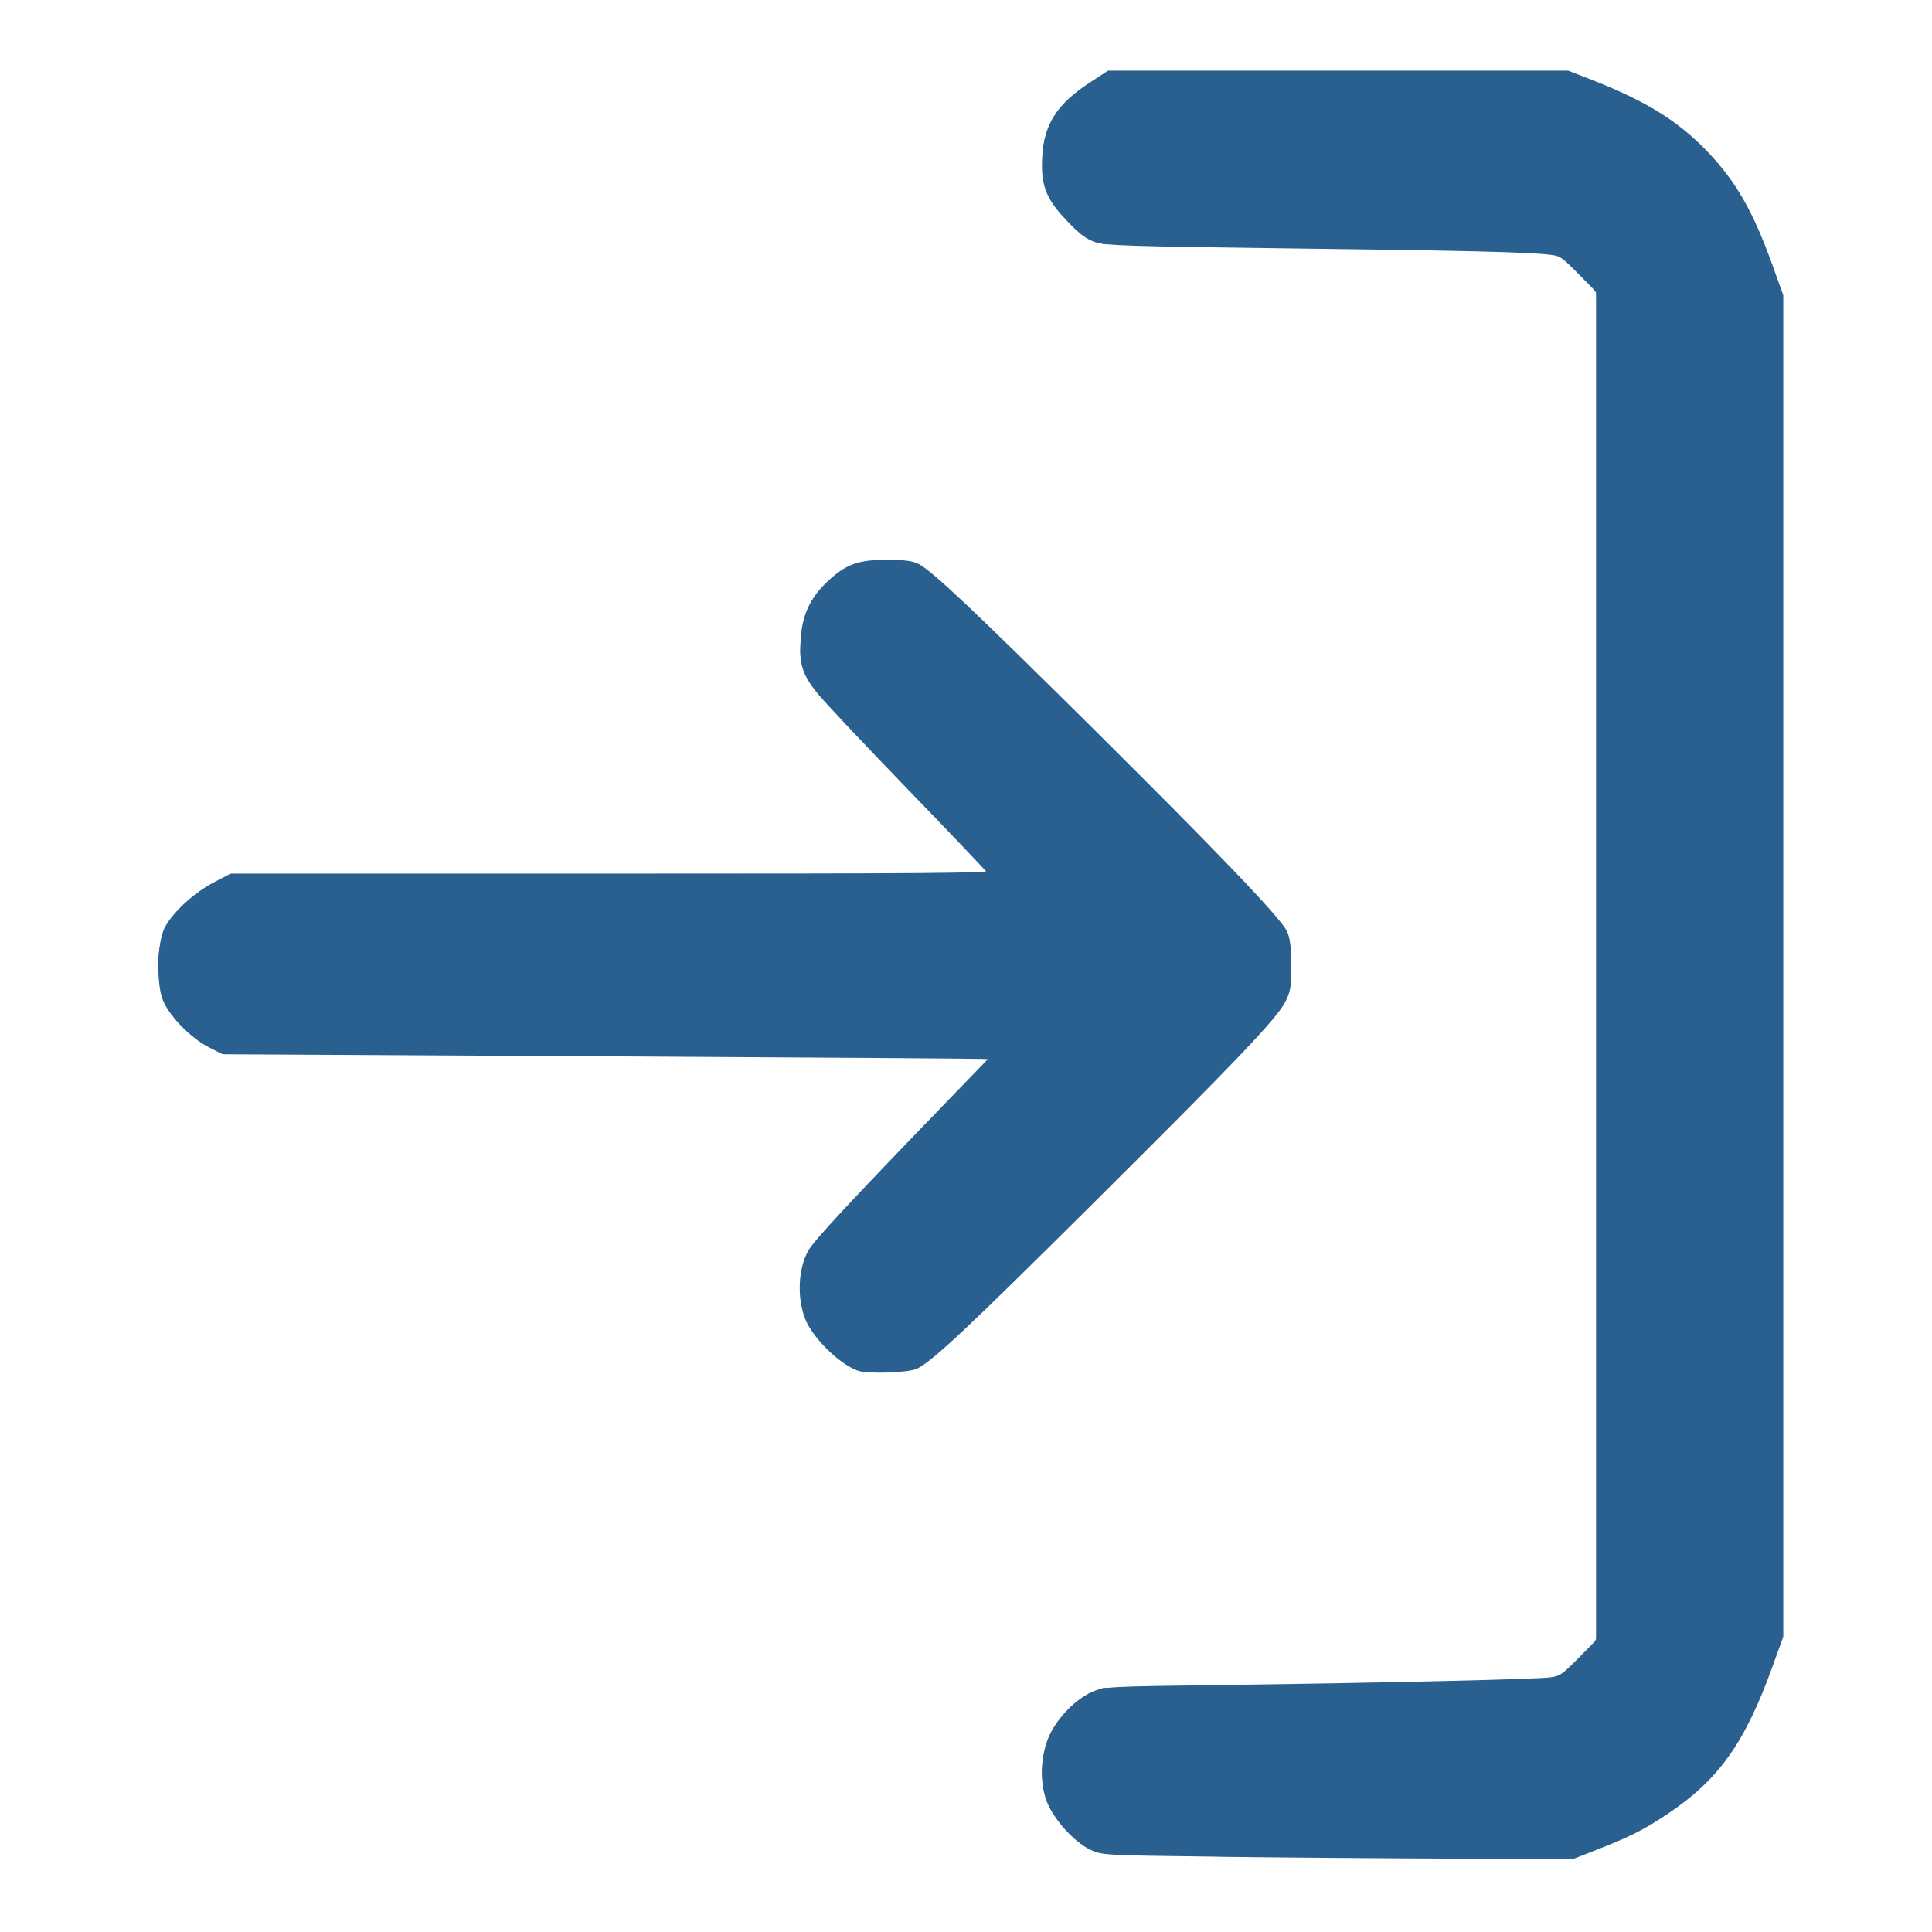 <?xml version="1.0" encoding="UTF-8" standalone="no"?>
<svg
   xmlns:dc="http://purl.org/dc/elements/1.1/"
   xmlns:cc="http://creativecommons.org/ns#"
   xmlns:rdf="http://www.w3.org/1999/02/22-rdf-syntax-ns#"
   xmlns:svg="http://www.w3.org/2000/svg"
   xmlns="http://www.w3.org/2000/svg"
   xmlns:sodipodi="http://sodipodi.sourceforge.net/DTD/sodipodi-0.dtd"
   xmlns:inkscape="http://www.inkscape.org/namespaces/inkscape"
   width="24"
   height="24"
   viewBox="0 0 24 24"
   fill="none"
   stroke="currentColor"
   stroke-width="2"
   stroke-linecap="round"
   stroke-linejoin="round"
   class="feather feather-log-in"
   version="1.1"
   id="svg1476"
   sodipodi:docname="log-in.svg"
   inkscape:version="1.0.2 (e86c870879, 2021-01-15, custom)">
  <defs
     id="defs1480" />
  <sodipodi:namedview
     pagecolor="#ffffff"
     bordercolor="#666666"
     borderopacity="1"
     objecttolerance="10"
     gridtolerance="10"
     guidetolerance="10"
     inkscape:pageopacity="0"
     inkscape:pageshadow="2"
     inkscape:window-width="1920"
     inkscape:window-height="1027"
     id="namedview1478"
     showgrid="false"
     inkscape:zoom="33.984705"
     inkscape:cx="12"
     inkscape:cy="12"
     inkscape:window-x="1912"
     inkscape:window-y="-8"
     inkscape:window-maximized="1"
     inkscape:current-layer="svg1476"
     inkscape:document-rotation="0" />
  <path
     d="M14 22h5a2 2 0 0 0 2-2V4a2 2 0 0 0-2-2h-5"
     id="path1470" />
  <polyline
     points="11 16 15 12 11 8"
     id="polyline1472" />
  <line
     x1="15"
     y1="12"
     x2="3"
     y2="12"
     id="line1474" />
  <path
     style="fill:#2a608f;stroke:#2a608f;stroke-width:0.057"
     d="m 10.779,16.961 c -0.298,-0.077 -0.591,-0.338 -0.697,-0.62 -0.079,-0.211 -0.078,-0.475 0.002,-0.693 0.057,-0.155 0.142,-0.247 1.31,-1.419 l 1.249,-1.253 -4.956,-0.007 -4.956,-0.007 -0.143,-0.07 C 2.238,12.719 2.028,12.385 2.028,12 c 0,-0.385 0.21,-0.719 0.559,-0.89 l 0.143,-0.07 4.956,-0.007 4.956,-0.007 -1.249,-1.253 C 10.225,8.6 10.14,8.508 10.084,8.352 9.953,7.998 10.028,7.626 10.284,7.345 c 0.209,-0.228 0.401,-0.314 0.713,-0.315 0.442,-0.002 0.303,-0.12 2.685,2.258 2.401,2.396 2.286,2.26 2.286,2.713 0,0.453 0.115,0.317 -2.286,2.713 -2.325,2.32 -2.236,2.243 -2.622,2.262 -0.106,0.005 -0.233,-0.001 -0.282,-0.014 z"
     id="path2638" />
  <path
     style="fill:#2a608f;stroke:#2a608f;stroke-width:0.057"
     d="M 13.642,22.915 C 13.336,22.797 13.095,22.495 13.033,22.155 c -0.074,-0.412 0.151,-0.844 0.539,-1.035 l 0.162,-0.079 2.737,-0.014 2.737,-0.014 0.162,-0.065 c 0.308,-0.125 0.54,-0.395 0.616,-0.718 0.056,-0.24 0.056,-16.217 0,-16.457 C 19.908,3.448 19.677,3.178 19.369,3.053 L 19.207,2.988 16.47,2.973 13.734,2.959 13.572,2.88 C 13.184,2.689 12.959,2.257 13.033,1.845 c 0.062,-0.345 0.305,-0.645 0.619,-0.762 0.159,-0.059 0.179,-0.06 3.015,-0.05 2.804,0.009 2.858,0.01 3.055,0.07 0.617,0.185 1.065,0.45 1.442,0.853 0.333,0.356 0.598,0.833 0.727,1.305 l 0.066,0.244 V 12 20.496 l -0.066,0.244 c -0.129,0.472 -0.394,0.949 -0.727,1.305 -0.377,0.403 -0.825,0.668 -1.442,0.853 -0.197,0.059 -0.248,0.06 -3.066,0.068 -2.814,0.007 -2.868,0.006 -3.015,-0.05 z"
     id="path2640" />
  <path
     style="fill:#2a608f;stroke:#2a608f;stroke-width:0.059"
     d="m 10.756,16.962 c -0.406,-0.113 -0.757,-0.563 -0.757,-0.97 0,-0.157 0.095,-0.419 0.199,-0.547 0.059,-0.074 0.622,-0.652 1.25,-1.284 l 1.142,-1.15 -1.92,-0.02 C 9.613,12.98 7.394,12.971 5.74,12.971 l -3.009,-2.5e-5 -0.139,-0.065 C 1.979,12.62 1.827,11.781 2.302,11.308 2.384,11.226 2.514,11.13 2.591,11.094 l 0.139,-0.065 3.009,-2.5e-5 c 1.655,-1.3e-5 3.873,-0.009 4.929,-0.02 L 12.589,10.99 11.448,9.84 C 10.82,9.207 10.257,8.629 10.197,8.555 9.91,8.199 9.958,7.668 10.31,7.306 10.512,7.099 10.692,7.028 11.018,7.027 c 0.267,-2.86e-4 0.27,3.905e-4 0.456,0.124 0.309,0.206 3.786,3.645 4.262,4.215 0.205,0.245 0.237,0.33 0.237,0.633 0,0.321 -0.028,0.386 -0.311,0.721 -0.235,0.279 -3.458,3.496 -3.883,3.876 -0.162,0.145 -0.341,0.287 -0.397,0.316 -0.142,0.073 -0.451,0.097 -0.626,0.048 z"
     id="path2635" />
  <path
     style="fill:#2a608f;stroke:#2a608f;stroke-width:0.059"
     d="m 10.646,16.939 c -0.23,-0.091 -0.499,-0.365 -0.585,-0.597 -0.085,-0.227 -0.085,-0.453 -0.001,-0.677 0.074,-0.196 0.197,-0.33 1.669,-1.814 l 0.806,-0.812 -0.731,-0.019 c -0.402,-0.011 -2.601,-0.019 -4.888,-0.019 L 2.759,13 2.607,12.923 C 2.384,12.811 2.301,12.741 2.187,12.575 1.835,12.061 2.021,11.372 2.588,11.086 l 0.171,-0.086 4.334,-0.004 c 2.384,-0.002 4.58,-0.012 4.881,-0.022 l 0.547,-0.018 -1.145,-1.162 C 10.746,9.154 10.192,8.572 10.144,8.5 10.028,8.326 9.99,8.17 10.006,7.939 c 0.018,-0.249 0.101,-0.433 0.287,-0.629 0.209,-0.221 0.381,-0.291 0.721,-0.294 0.193,-0.002 0.289,0.011 0.354,0.046 0.189,0.102 0.678,0.566 2.363,2.244 1.678,1.671 2.093,2.106 2.19,2.297 0.066,0.13 0.09,0.32 0.067,0.533 -0.016,0.152 -0.044,0.224 -0.141,0.372 -0.078,0.119 -0.719,0.785 -1.815,1.887 -1.772,1.781 -2.401,2.385 -2.618,2.513 -0.184,0.108 -0.536,0.123 -0.768,0.031 z"
     id="path2637" />
  <path
     style="fill:#2a608f;stroke:#2a608f;stroke-width:0.059"
     d="m 10.667,16.962 c -0.145,-0.054 -0.35,-0.215 -0.478,-0.376 -0.101,-0.127 -0.171,-0.295 -0.207,-0.5 -0.023,-0.131 0.051,-0.436 0.141,-0.581 0.036,-0.057 0.58,-0.628 1.21,-1.268 l 1.145,-1.163 -0.188,-0.019 c -0.103,-0.01 -2.284,-0.02 -4.845,-0.022 L 2.788,13.03 2.612,12.941 C 2.364,12.816 2.217,12.672 2.106,12.446 2.021,12.272 2.01,12.224 2.01,12 c 0,-0.225 0.01,-0.272 0.097,-0.448 0.11,-0.222 0.259,-0.367 0.513,-0.496 l 0.168,-0.086 4.598,-0.003 c 2.529,-0.002 4.707,-0.012 4.839,-0.022 L 12.467,10.926 11.308,9.74 C 9.968,8.369 9.987,8.394 10.004,7.977 c 0.008,-0.202 0.027,-0.29 0.084,-0.403 0.098,-0.194 0.32,-0.418 0.491,-0.493 0.185,-0.082 0.599,-0.108 0.746,-0.047 0.176,0.074 0.439,0.314 1.777,1.625 1.514,1.483 2.688,2.694 2.804,2.891 0.075,0.128 0.082,0.165 0.082,0.434 0,0.421 -0.022,0.456 -0.763,1.219 -1.591,1.639 -3.494,3.506 -3.743,3.672 -0.155,0.103 -0.179,0.109 -0.433,0.118 -0.179,0.006 -0.306,-0.005 -0.381,-0.032 z"
     id="path2639" />
  <path
     style="fill:#2a608f;stroke:#2a608f;stroke-width:0.059"
     d="m 10.594,16.94 c -0.206,-0.102 -0.408,-0.305 -0.511,-0.514 -0.182,-0.37 -0.137,-0.719 0.134,-1.047 0.085,-0.103 0.615,-0.654 1.178,-1.225 0.563,-0.571 1.014,-1.048 1.003,-1.059 -0.012,-0.012 -2.182,-0.028 -4.822,-0.036 L 2.775,13.045 2.592,12.945 c -0.381,-0.207 -0.575,-0.502 -0.592,-0.901 -0.008,-0.187 0.003,-0.27 0.054,-0.404 0.086,-0.23 0.299,-0.457 0.556,-0.592 L 2.813,10.941 7.532,10.937 c 2.595,-0.002 4.757,-0.012 4.803,-0.022 0.083,-0.018 0.064,-0.04 -0.706,-0.829 C 9.915,8.332 9.985,8.421 9.99,8.003 c 0.003,-0.212 0.016,-0.271 0.095,-0.432 0.059,-0.119 0.15,-0.24 0.255,-0.335 0.21,-0.192 0.388,-0.248 0.743,-0.233 0.232,0.009 0.267,0.019 0.394,0.106 0.351,0.244 4.169,4.044 4.393,4.372 0.115,0.168 0.118,0.18 0.128,0.462 0.015,0.419 -0.024,0.49 -0.591,1.09 -0.652,0.69 -3.597,3.607 -3.789,3.753 -0.261,0.199 -0.307,0.215 -0.617,0.215 -0.225,1.17e-4 -0.304,-0.012 -0.405,-0.062 z"
     id="path2641" />
  <path
     style="fill:#2a608f;stroke:#2a608f;stroke-width:0.059"
     d="M 10.74,17.002 C 10.566,16.965 10.444,16.884 10.254,16.679 10.035,16.442 9.96,16.242 9.976,15.942 c 0.019,-0.34 0.086,-0.436 0.831,-1.203 1.383,-1.421 1.546,-1.592 1.546,-1.617 0,-0.015 -2.072,-0.035 -4.789,-0.047 l -4.789,-0.022 -0.177,-0.093 C 2.379,12.845 2.177,12.648 2.083,12.456 2.02,12.328 2.01,12.269 2.01,12 c 0,-0.266 0.01,-0.329 0.07,-0.451 0.097,-0.197 0.309,-0.4 0.555,-0.529 l 0.208,-0.109 h 4.755 c 3.258,0 4.755,-0.01 4.755,-0.03 0,-0.028 -0.239,-0.278 -1.43,-1.5 C 10.308,8.752 10.118,8.531 10.036,8.356 9.972,8.218 9.964,8.168 9.976,7.969 9.999,7.573 10.231,7.224 10.576,7.066 c 0.138,-0.063 0.206,-0.075 0.437,-0.074 0.192,2.01e-4 0.304,0.015 0.375,0.048 0.132,0.063 0.492,0.397 1.772,1.647 1.186,1.159 2.585,2.597 2.731,2.807 0.092,0.132 0.097,0.153 0.106,0.452 0.012,0.393 -0.019,0.471 -0.335,0.834 -0.278,0.32 -3.307,3.347 -3.793,3.791 -0.19,0.173 -0.397,0.342 -0.46,0.374 -0.134,0.068 -0.479,0.098 -0.67,0.058 z"
     id="path2643" />
  <path
     style="fill:#2a608f;stroke:#2a608f;stroke-width:0.059"
     d="m 10.661,16.998 c -0.224,-0.083 -0.548,-0.405 -0.634,-0.631 -0.098,-0.257 -0.08,-0.611 0.042,-0.82 0.074,-0.126 0.516,-0.602 1.606,-1.73 l 0.662,-0.685 -0.118,-0.007 c -0.065,-0.004 -2.217,-0.019 -4.782,-0.033 l -4.664,-0.025 -0.161,-0.081 C 2.378,12.867 2.106,12.582 2.042,12.389 c -0.07,-0.212 -0.056,-0.675 0.027,-0.845 0.086,-0.177 0.357,-0.429 0.594,-0.553 L 2.872,10.882 H 7.599 c 4.039,0 4.724,-0.006 4.704,-0.041 C 12.29,10.818 11.833,10.338 11.288,9.774 10.742,9.21 10.237,8.672 10.164,8.578 9.991,8.355 9.96,8.251 9.975,7.954 9.991,7.655 10.088,7.442 10.3,7.245 c 0.223,-0.209 0.365,-0.261 0.715,-0.261 0.219,-1.9e-5 0.317,0.013 0.385,0.049 0.173,0.094 0.679,0.572 2.128,2.009 1.59,1.578 2.355,2.377 2.432,2.539 0.036,0.076 0.05,0.188 0.052,0.402 0.002,0.252 -0.008,0.318 -0.065,0.436 -0.1,0.207 -0.588,0.719 -2.42,2.54 -1.528,1.519 -1.947,1.912 -2.144,2.015 -0.095,0.05 -0.606,0.067 -0.721,0.024 z"
     id="path2645" />
  <path
     style="fill:#2a608f;stroke:#2a608f;stroke-width:0.059"
     d="m 13.679,22.942 c -0.229,-0.067 -0.475,-0.302 -0.59,-0.562 -0.209,-0.473 0.011,-1.038 0.502,-1.289 0.122,-0.062 0.141,-0.063 2.878,-0.079 l 2.755,-0.016 0.185,-0.089 c 0.22,-0.106 0.394,-0.285 0.502,-0.515 l 0.078,-0.167 V 12 3.776 L 19.911,3.609 C 19.802,3.376 19.621,3.19 19.405,3.089 L 19.224,3.004 16.469,2.988 C 13.732,2.972 13.713,2.971 13.591,2.909 13.209,2.714 12.967,2.296 13.013,1.91 c 0.038,-0.325 0.239,-0.627 0.521,-0.784 l 0.158,-0.087 h 2.957 2.957 l 0.235,0.082 c 1.063,0.372 1.76,1.094 2.062,2.135 l 0.071,0.246 V 12 20.497 l -0.074,0.255 c -0.134,0.461 -0.399,0.934 -0.724,1.295 -0.307,0.339 -0.784,0.636 -1.335,0.831 l -0.235,0.083 -2.913,0.005 c -1.891,0.004 -2.948,-0.005 -3.014,-0.024 z"
     id="path2647" />
  <path
     style="fill:#2a608f;stroke:#2a608f;stroke-width:0.059"
     d="m 13.574,22.906 c -0.197,-0.092 -0.434,-0.354 -0.516,-0.571 -0.177,-0.469 0.063,-1.037 0.53,-1.253 0.13,-0.06 0.186,-0.062 2.892,-0.085 l 2.759,-0.023 0.149,-0.076 c 0.214,-0.108 0.394,-0.286 0.496,-0.492 l 0.089,-0.178 V 12 3.77 L 19.885,3.592 C 19.783,3.387 19.603,3.209 19.389,3.101 L 19.24,3.025 16.481,3.002 13.721,2.98 13.587,2.914 C 13.381,2.814 13.227,2.666 13.116,2.461 13.022,2.288 13.015,2.256 13.015,2.01 c 0,-0.228 0.011,-0.287 0.08,-0.427 0.097,-0.197 0.252,-0.36 0.449,-0.473 l 0.148,-0.085 2.963,-2.762e-4 2.963,-2.761e-4 0.23,0.085 c 0.56,0.207 0.918,0.423 1.253,0.754 0.373,0.369 0.605,0.754 0.786,1.304 l 0.118,0.36 v 8.469 8.469 l -0.102,0.321 c -0.336,1.056 -0.965,1.703 -2.041,2.1 l -0.244,0.09 -2.948,-2.95e-4 -2.948,-2.94e-4 -0.147,-0.069 z"
     id="path2649" />
  <path
     style="fill:#2a608f;stroke:#2a608f;stroke-width:0.059"
     d="m 13.626,22.947 c -0.663,-0.301 -0.839,-1.105 -0.357,-1.632 0.08,-0.088 0.208,-0.19 0.284,-0.226 0.175,-0.085 0.147,-0.084 3.244,-0.11 l 2.457,-0.02 0.128,-0.068 c 0.182,-0.096 0.372,-0.281 0.475,-0.461 l 0.088,-0.154 V 12 3.724 L 19.856,3.57 C 19.754,3.39 19.563,3.205 19.381,3.109 l -0.128,-0.068 -2.751,-0.022 c -2.413,-0.02 -2.767,-0.028 -2.877,-0.069 -0.188,-0.07 -0.431,-0.308 -0.539,-0.528 -0.086,-0.174 -0.091,-0.204 -0.081,-0.446 0.016,-0.403 0.176,-0.663 0.538,-0.877 l 0.175,-0.103 h 2.934 2.934 l 0.262,0.1 c 0.329,0.126 0.647,0.285 0.875,0.439 0.381,0.256 0.812,0.769 1.007,1.197 0.041,0.089 0.125,0.313 0.188,0.499 l 0.115,0.337 V 12 20.433 l -0.113,0.337 c -0.373,1.108 -0.956,1.709 -2.071,2.135 l -0.262,0.1 -2.918,-6.48e-4 c -2.82,-6.24e-4 -2.922,-0.003 -3.043,-0.057 z"
     id="path2651" />
  <path
     style="fill:#2a608f;stroke:#2a608f;stroke-width:0.059"
     d="m 15.031,23.006 c -1.548,-0.017 -1.438,-1.83e-4 -1.723,-0.27 -0.384,-0.363 -0.43,-0.913 -0.114,-1.35 0.115,-0.159 0.308,-0.303 0.469,-0.351 0.083,-0.025 0.918,-0.044 2.854,-0.066 2.624,-0.03 2.741,-0.033 2.85,-0.088 0.153,-0.078 0.35,-0.264 0.459,-0.433 l 0.09,-0.14 V 12 3.693 l -0.09,-0.14 C 19.716,3.382 19.52,3.197 19.367,3.119 19.258,3.064 19.139,3.061 16.481,3.032 l -2.772,-0.03 -0.136,-0.066 c -0.183,-0.089 -0.402,-0.313 -0.499,-0.512 -0.067,-0.137 -0.079,-0.2 -0.078,-0.401 9.06e-4,-0.138 0.022,-0.3 0.05,-0.384 0.062,-0.186 0.282,-0.428 0.516,-0.567 L 13.74,0.966 h 2.905 2.905 L 19.847,1.081 c 0.627,0.244 0.949,0.446 1.306,0.817 0.389,0.405 0.578,0.733 0.803,1.397 l 0.107,0.314 v 8.393 8.393 l -0.106,0.312 c -0.291,0.856 -0.666,1.388 -1.253,1.776 -0.299,0.198 -0.471,0.285 -0.857,0.435 l -0.297,0.116 -1.576,-0.007 c -0.867,-0.004 -2.192,-0.014 -2.944,-0.022 z"
     id="path2653" />
  <path
     style="fill:#2a608f;stroke:#2a608f;stroke-width:0.059"
     d="m 16.561,23.033 c -1.976,-0.014 -2.816,-0.03 -2.904,-0.054 -0.266,-0.074 -0.554,-0.39 -0.647,-0.707 -0.13,-0.448 0.112,-0.989 0.537,-1.197 l 0.158,-0.077 1.935,-0.027 c 2.782,-0.039 3.657,-0.065 3.742,-0.111 0.109,-0.06 0.324,-0.267 0.418,-0.404 l 0.085,-0.124 V 12 3.669 L 19.801,3.545 C 19.706,3.408 19.491,3.2 19.383,3.141 19.287,3.09 18.46,3.066 15.84,3.04 13.414,3.016 13.599,3.038 13.293,2.732 13.05,2.49 12.985,2.337 12.987,2.01 c 0.001,-0.221 0.014,-0.292 0.079,-0.433 0.09,-0.195 0.277,-0.389 0.521,-0.537 L 13.758,0.936 H 16.634 19.51 l 0.372,0.147 c 1.118,0.441 1.695,1.052 2.092,2.218 l 0.119,0.349 V 12 20.35 l -0.12,0.349 c -0.338,0.98 -0.71,1.467 -1.467,1.922 -0.286,0.172 -0.96,0.445 -1.08,0.437 -0.046,-0.003 -1.335,-0.014 -2.865,-0.025 z"
     id="path2655" />
  <path
     style="fill:#2a608f;stroke:#2a608f;stroke-width:0.059"
     d="m 15.134,23.035 c -1.423,-0.017 -1.444,-0.019 -1.58,-0.085 -0.194,-0.094 -0.445,-0.374 -0.524,-0.584 -0.091,-0.24 -0.073,-0.579 0.041,-0.813 0.102,-0.209 0.314,-0.422 0.504,-0.507 0.144,-0.064 0.179,-0.066 1.618,-0.085 1.888,-0.024 3.872,-0.07 4.061,-0.094 0.135,-0.017 0.165,-0.037 0.375,-0.249 L 19.856,20.388 V 12 3.612 L 19.628,3.381 C 19.41,3.161 19.393,3.15 19.239,3.133 18.945,3.101 18.133,3.082 15.928,3.055 14.048,3.031 13.732,3.021 13.613,2.98 13.51,2.945 13.421,2.877 13.268,2.715 13.016,2.45 12.956,2.29 12.977,1.939 c 0.023,-0.388 0.179,-0.629 0.579,-0.89 l 0.217,-0.142 h 2.851 2.851 l 0.272,0.106 c 0.688,0.268 1.085,0.514 1.451,0.9 0.347,0.366 0.552,0.726 0.79,1.384 l 0.135,0.375 v 8.327 8.327 l -0.136,0.376 c -0.34,0.941 -0.663,1.392 -1.299,1.814 -0.295,0.196 -0.454,0.275 -0.896,0.448 l -0.256,0.1 -1.48,-0.005 c -0.814,-0.003 -2.129,-0.013 -2.922,-0.023 z"
     id="path2657" />
</svg>
